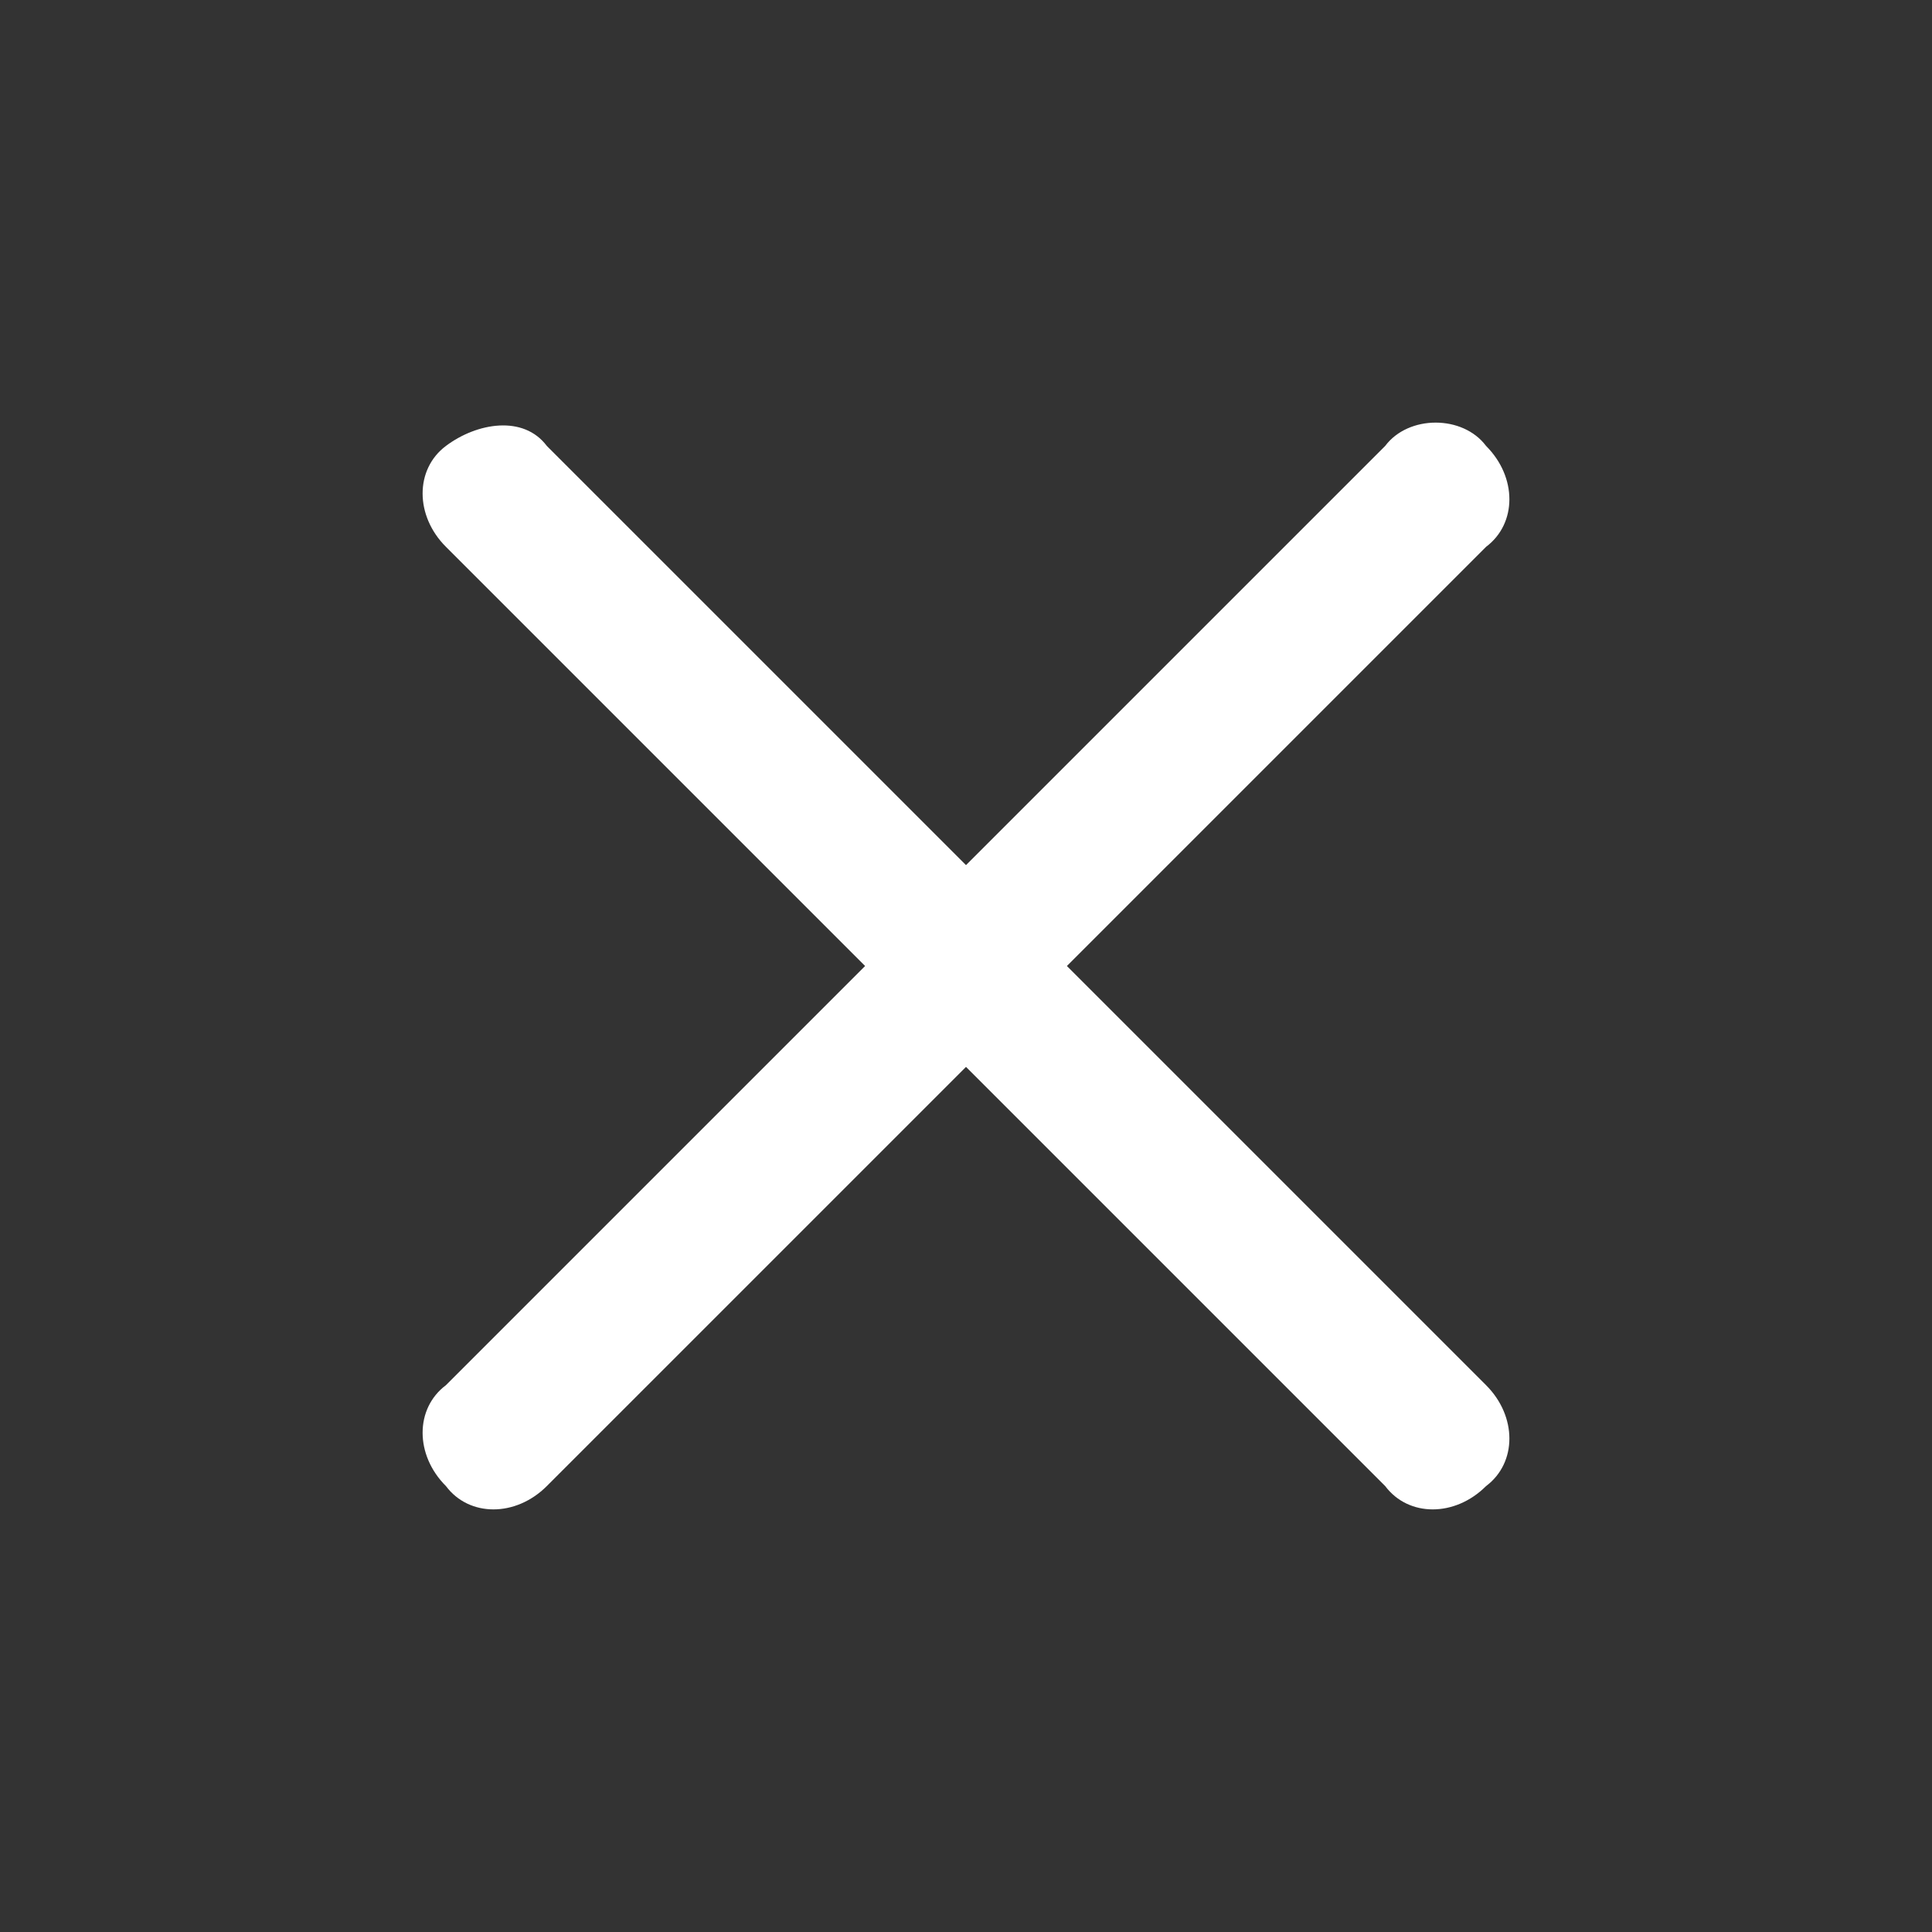<?xml version="1.0" encoding="UTF-8"?><svg version="1.1" width="32px" height="32px" viewBox="0 0 32.0 32.0" xmlns="http://www.w3.org/2000/svg" xmlns:xlink="http://www.w3.org/1999/xlink"><rect x="0" y="0" width="32.0" height="32.0" fill="#333333" stroke="none"/><defs><clipPath id="i0"><path d="M375,0 L375,861 L0,861 L0,0 L375,0 Z"></path></clipPath><clipPath id="i1"><path d="M17.614,0.386 C18.129,0.9 18.129,1.671 17.614,2.057 L10.671,9 L17.614,15.943 C18.129,16.457 18.129,17.229 17.614,17.614 C17.1,18.129 16.329,18.129 15.943,17.614 L9,10.671 L2.057,17.614 C1.543,18.129 0.771,18.129 0.386,17.614 C-0.129,17.1 -0.129,16.329 0.386,15.943 L7.329,9 L0.386,2.057 C-0.129,1.543 -0.129,0.771 0.386,0.386 C0.9,0 1.671,-0.129 2.057,0.386 L9,7.329 L15.943,0.386 C16.329,-0.129 17.229,-0.129 17.614,0.386 Z"></path></clipPath></defs><g transform="translate(-16.0 -9.0)"><g clip-path="url(#i0)"><g transform="translate(16.0 9.0)"><g transform="translate(7.0 7.0)"><g clip-path="url(#i1)"><polygon points="5.55111512e-17,5.55111512e-17 18,5.55111512e-17 18,18 5.55111512e-17,18 5.55111512e-17,5.55111512e-17" stroke="none" fill="#FFFFFF"></polygon></g></g></g></g></g></svg>